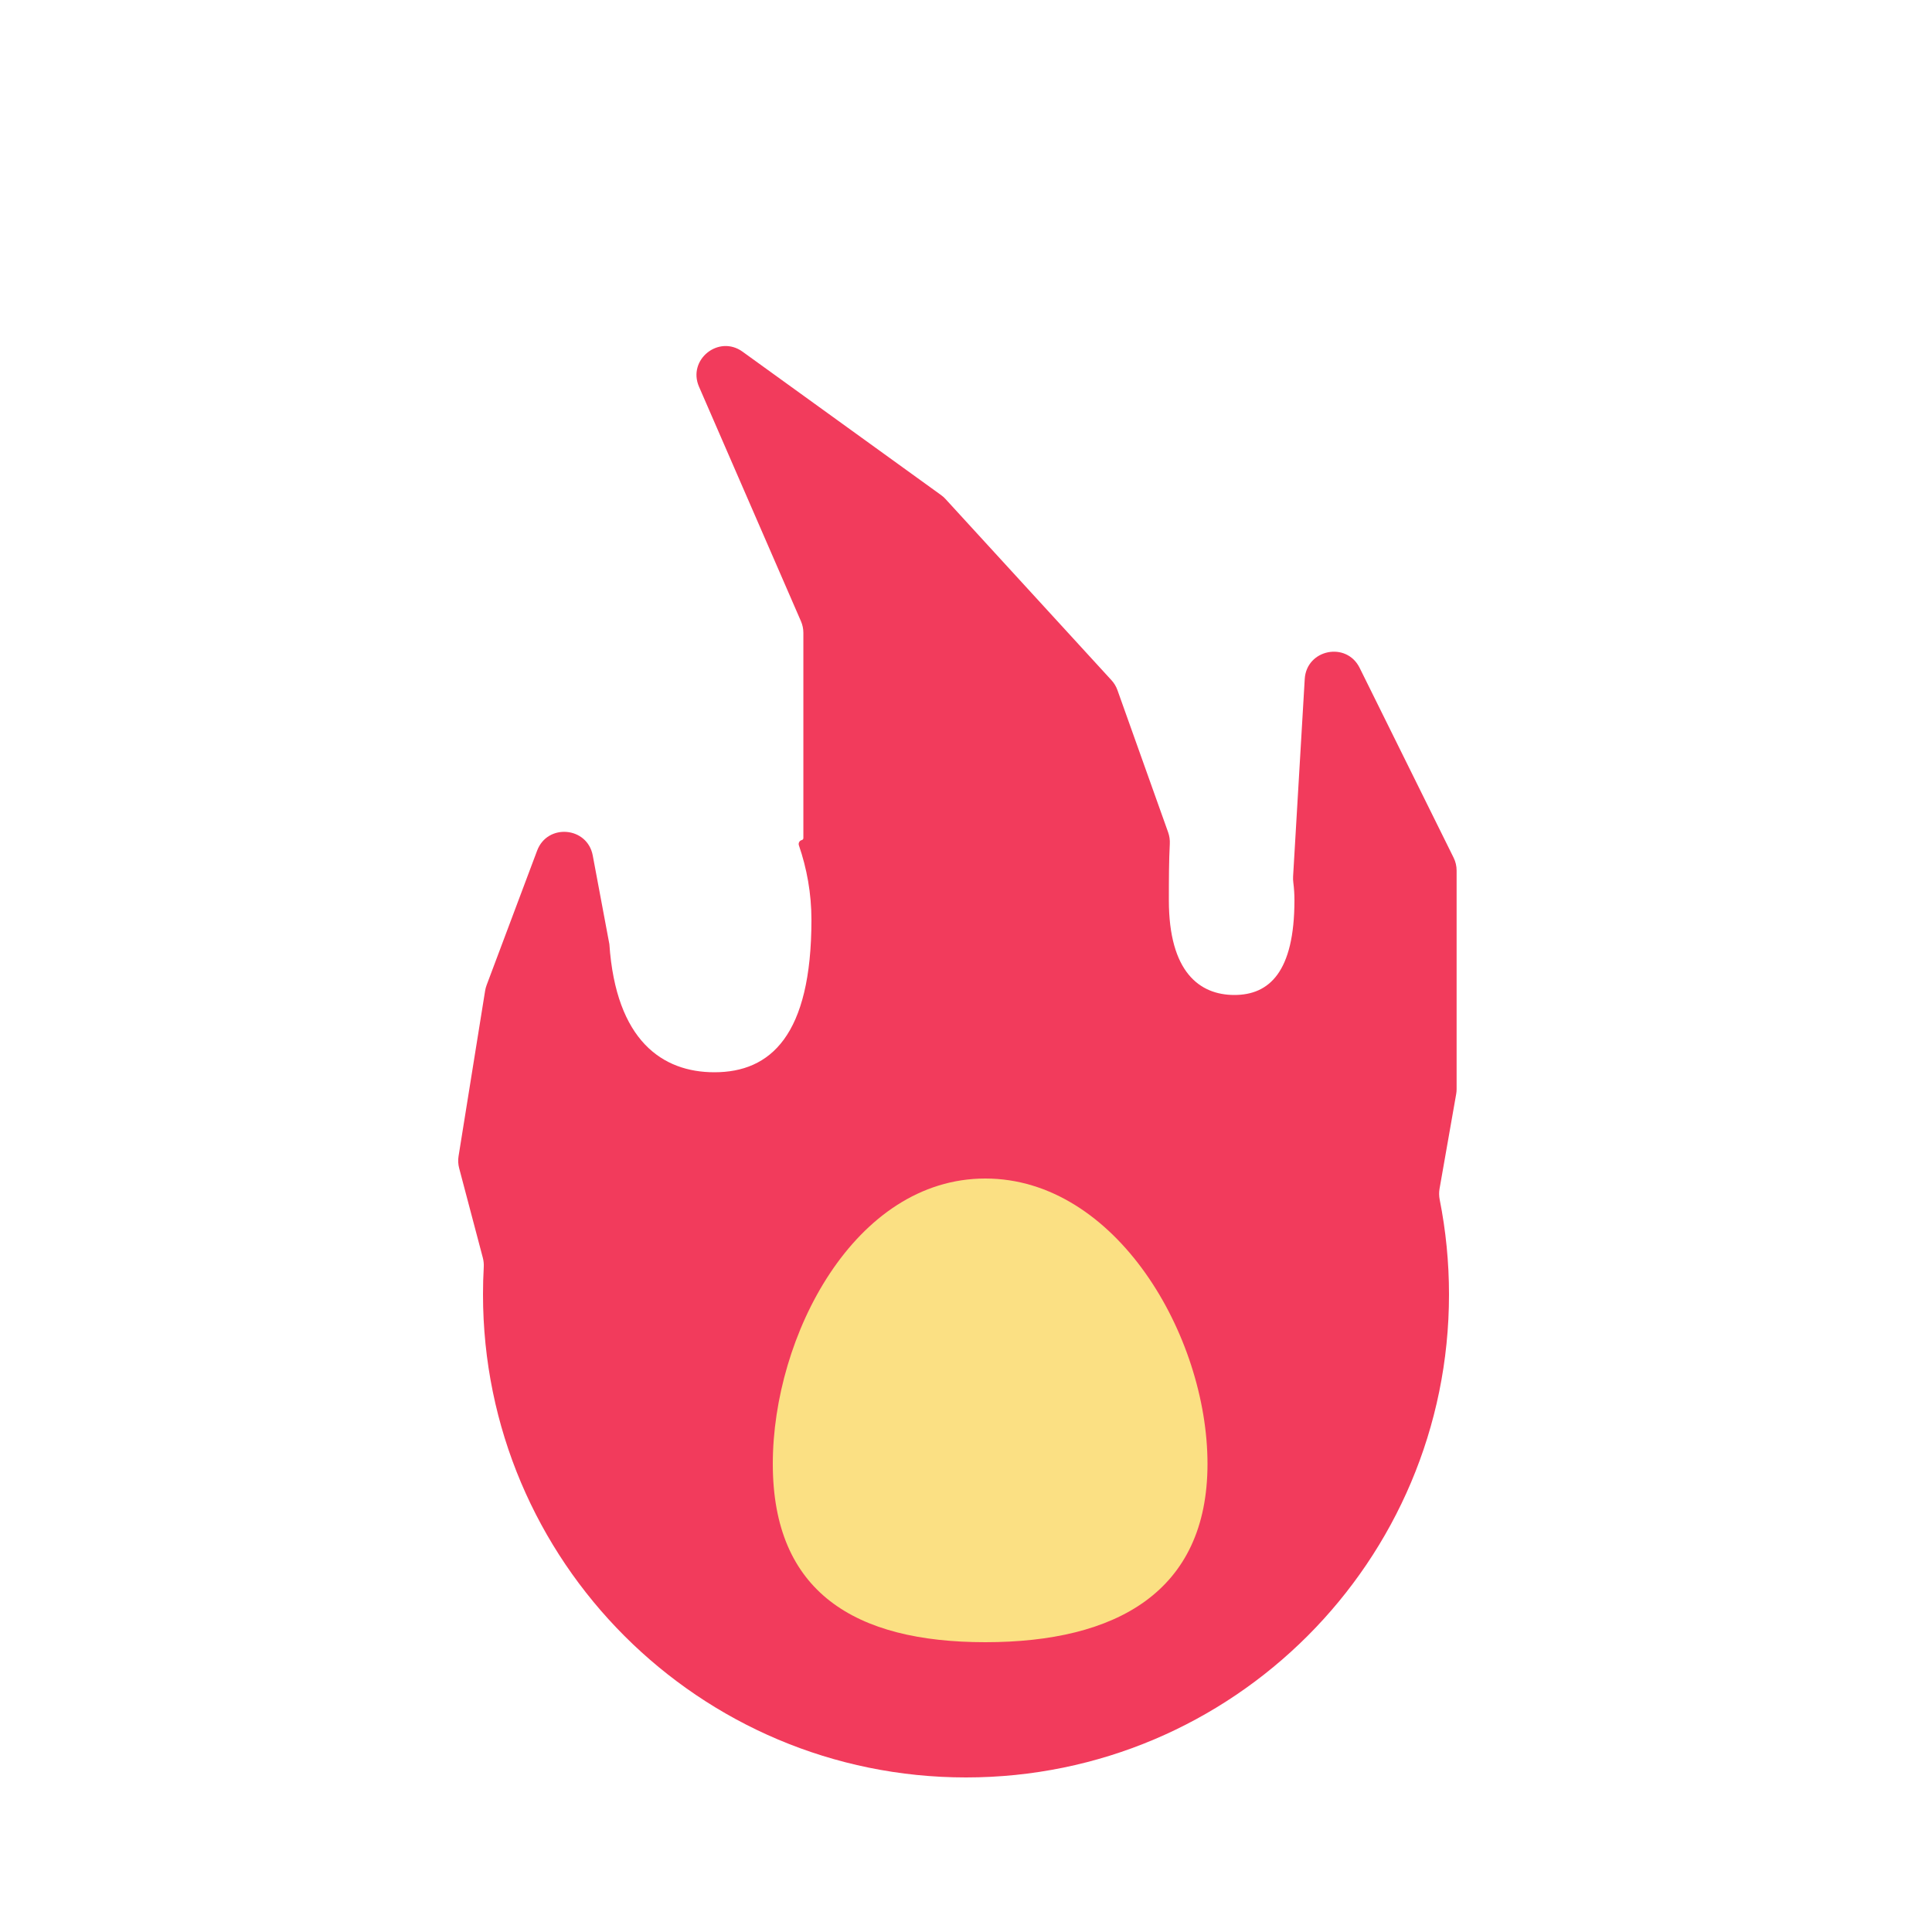 <svg width="200" height="200" viewBox="0 0 200 200" fill="none" xmlns="http://www.w3.org/2000/svg">
<path d="M97.877 51.656C97.739 51.505 97.587 51.369 97.421 51.25L76.869 36.406C74.396 34.62 71.145 37.236 72.362 40.034L82.916 64.313C83.08 64.69 83.164 65.097 83.164 65.509V86.765C83.164 86.796 83.157 86.828 83.142 86.856C83.119 86.901 83.08 86.935 83.032 86.952C83.006 86.962 82.979 86.972 82.952 86.981C82.738 87.059 82.628 87.296 82.703 87.512C83.517 89.884 84 92.477 84 95.213C84 107.201 79.755 111 73.956 111C68.586 111 63.766 107.742 63.082 97.739L61.361 88.558C60.801 85.574 56.671 85.215 55.603 88.057L50.371 101.989C50.301 102.177 50.249 102.371 50.218 102.569L47.47 119.687C47.403 120.1 47.424 120.523 47.531 120.928L49.983 130.208C50.066 130.521 50.096 130.846 50.078 131.17C50.026 132.107 50 133.05 50 134C50 161.614 72.385 184 100 184C127.614 184 150 161.614 150 134C150 130.643 149.669 127.364 149.038 124.193C148.963 123.817 148.956 123.431 149.022 123.053L150.743 113.257C150.773 113.086 150.788 112.912 150.788 112.738V90.118C150.788 89.656 150.682 89.2 150.477 88.787L140.749 69.136C139.384 66.378 135.247 67.219 135.066 70.29L133.86 90.741C133.848 90.947 133.858 91.153 133.884 91.358C133.96 91.954 134 92.564 134 93.186C134 100.639 131.372 103 127.782 103C124.192 103 121 100.639 121 93.186C121 91.079 121.006 89.108 121.097 87.366C121.119 86.956 121.063 86.546 120.925 86.159L115.676 71.437C115.541 71.06 115.333 70.713 115.062 70.418L97.877 51.656Z" fill="#F23B5C"/>
<path d="M125 151.538C125 164.793 115.531 170 102 170C88.469 170 80 164.793 80 151.538C80 138.284 88.469 122 102 122C115.531 122 125 138.284 125 151.538Z" fill="#FBE083"/>
</svg>
